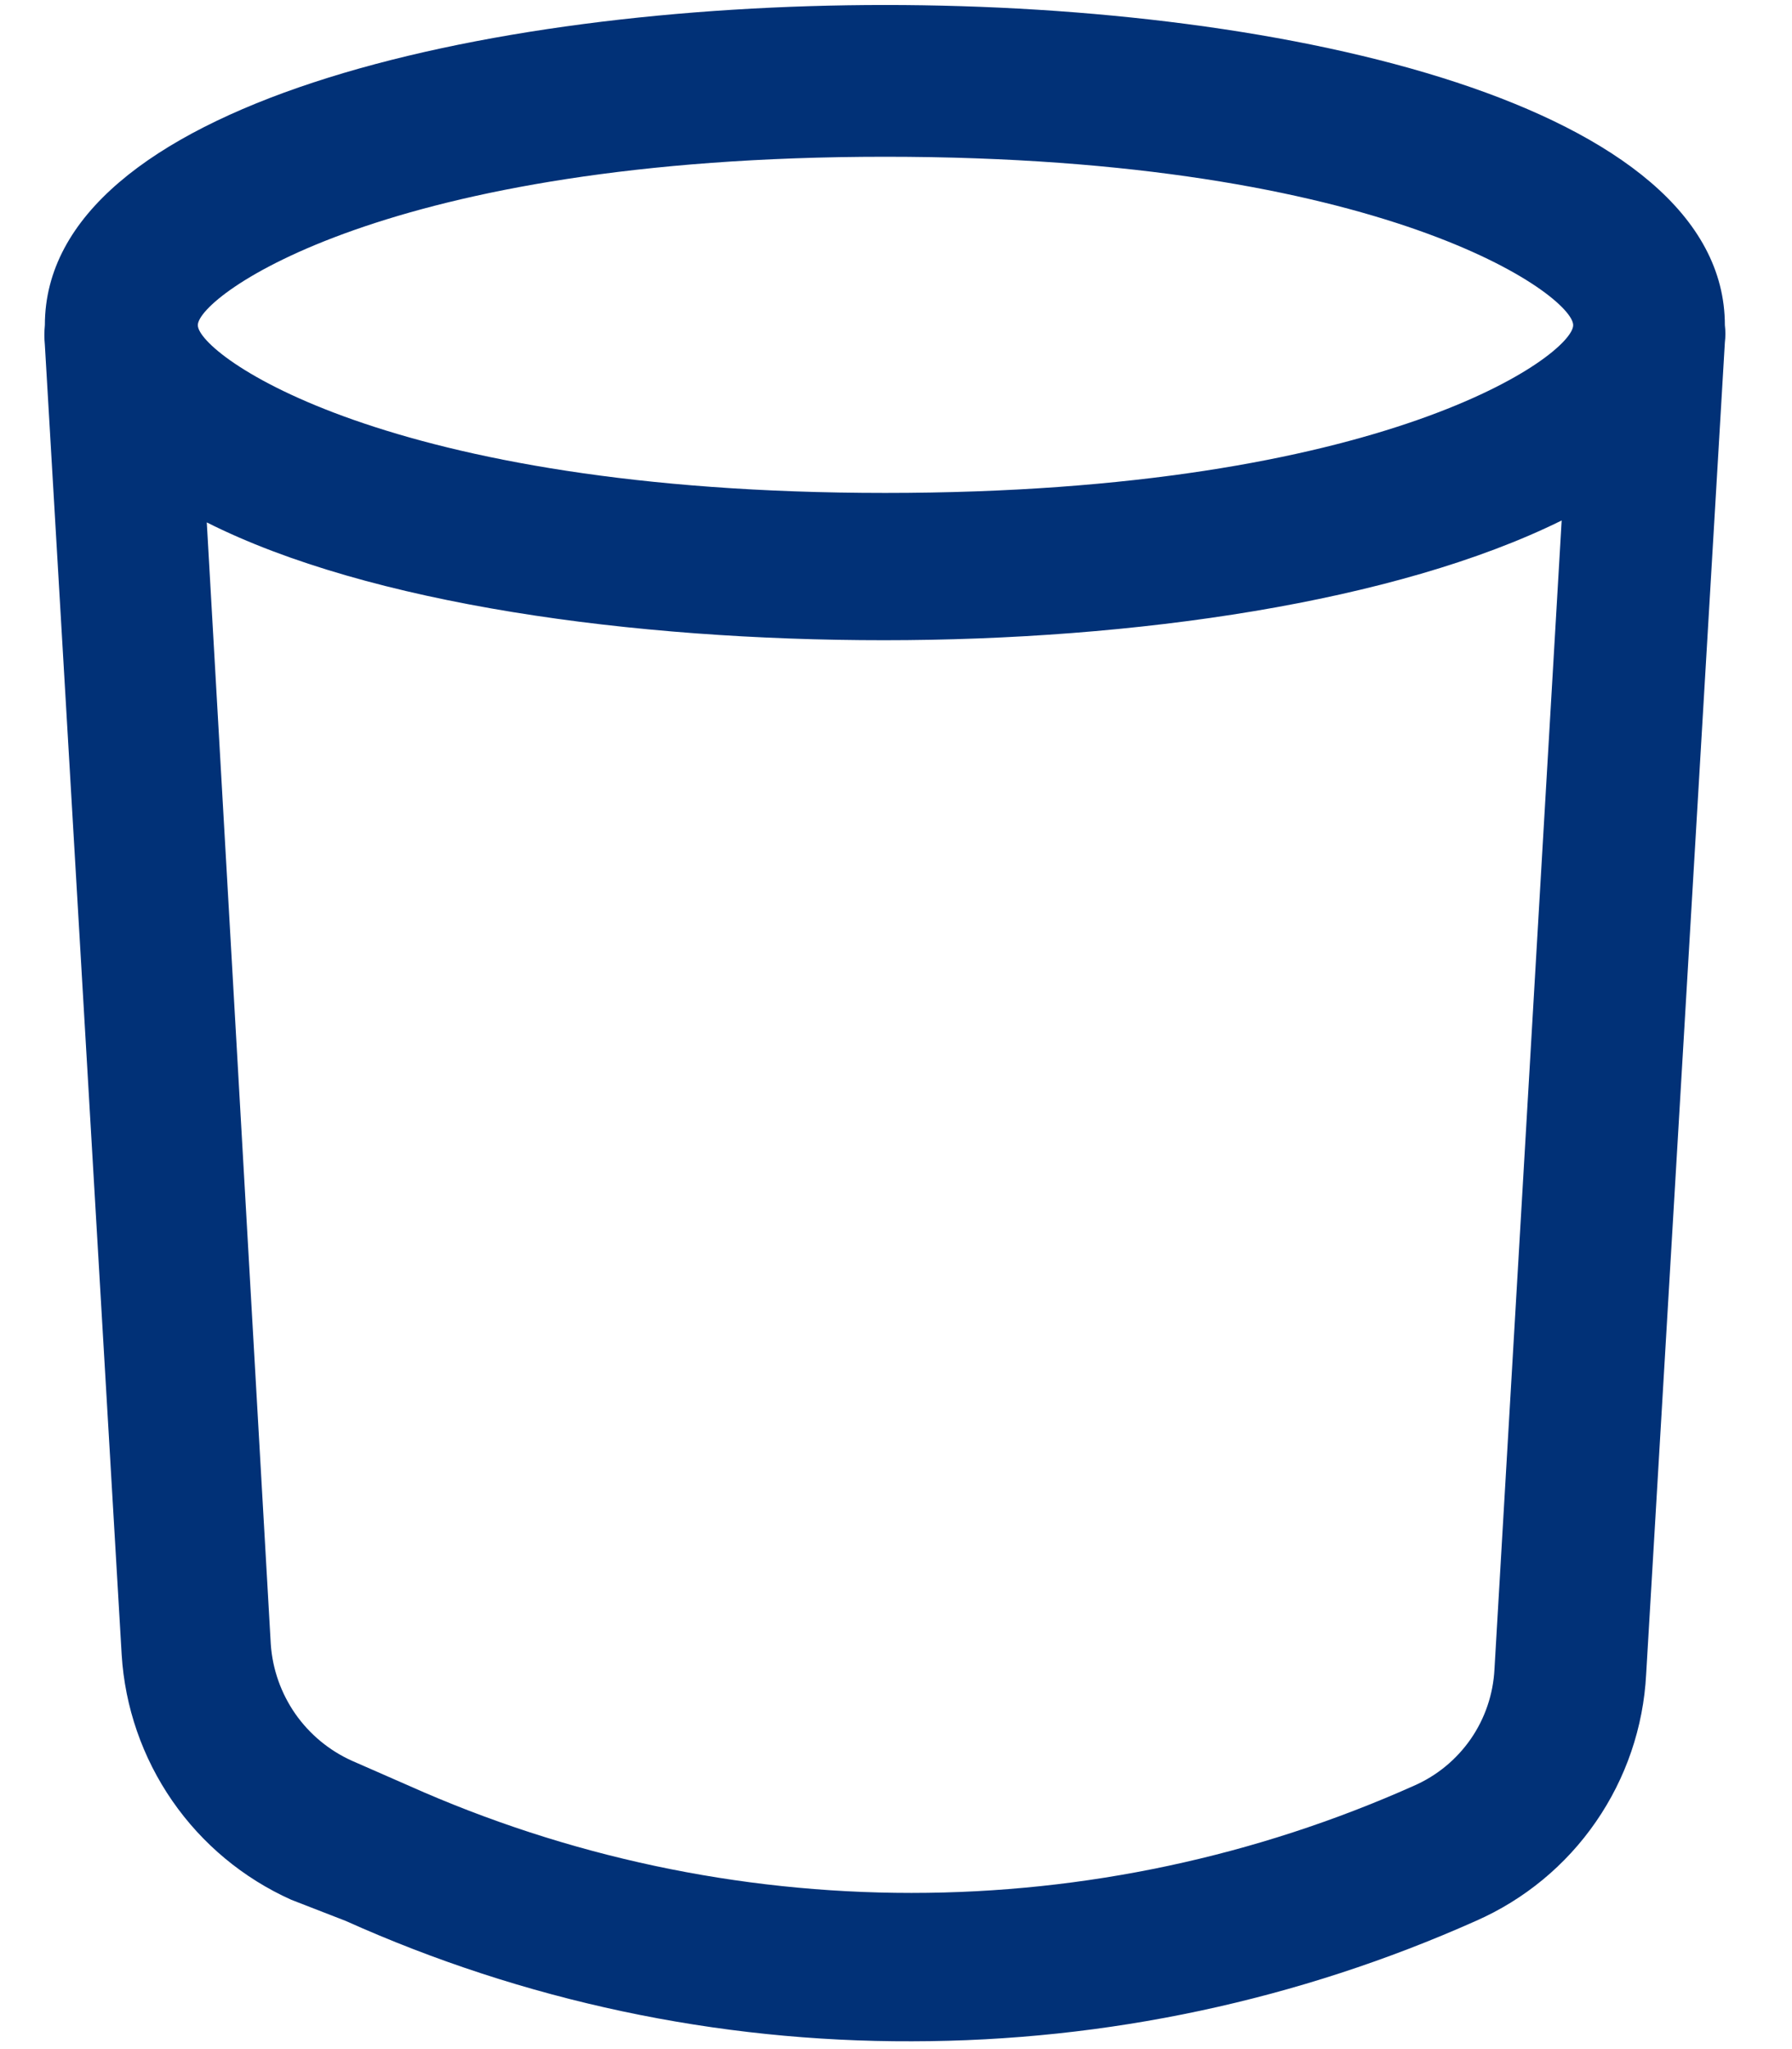 <svg width="28" height="32" viewBox="0 0 28 32" fill="none" xmlns="http://www.w3.org/2000/svg">
<g clip-path="url(#clip0_546_85)">
<path d="M26.951 5.078C26.951 1.638 20.151 0.078 13.831 0.078C7.511 0.078 0.701 1.638 0.701 5.078C0.691 5.181 0.691 5.285 0.701 5.388L1.901 25.838C1.951 26.657 2.225 27.448 2.692 28.123C3.159 28.798 3.802 29.332 4.551 29.668L5.401 29.998C8.183 31.247 11.201 31.888 14.251 31.878C17.287 31.875 20.288 31.235 23.061 29.998C23.817 29.666 24.467 29.13 24.936 28.45C25.406 27.77 25.678 26.973 25.721 26.148L26.951 5.348C26.962 5.258 26.962 5.168 26.951 5.078ZM13.831 2.448C21.661 2.448 24.581 4.618 24.581 5.078C24.581 5.538 21.661 7.698 13.831 7.698C6.001 7.698 3.091 5.528 3.091 5.078C3.091 4.628 6.011 2.448 13.831 2.448ZM23.351 26.068C23.331 26.459 23.203 26.836 22.98 27.158C22.757 27.479 22.45 27.732 22.091 27.888C19.621 28.991 16.946 29.561 14.241 29.561C11.536 29.561 8.861 28.991 6.391 27.888L5.501 27.498C5.144 27.338 4.838 27.084 4.614 26.764C4.391 26.443 4.258 26.068 4.231 25.678L3.231 8.158C5.771 9.438 9.901 9.998 13.811 9.998C17.721 9.998 21.811 9.408 24.401 8.128L23.351 26.068Z" fill="#013177"/>
</g>
<defs>
<clipPath id="clip0_546_85">
<rect width="27" height="32" fill="white" transform="translate(0.5)"/>
</clipPath>
</defs>
</svg>

